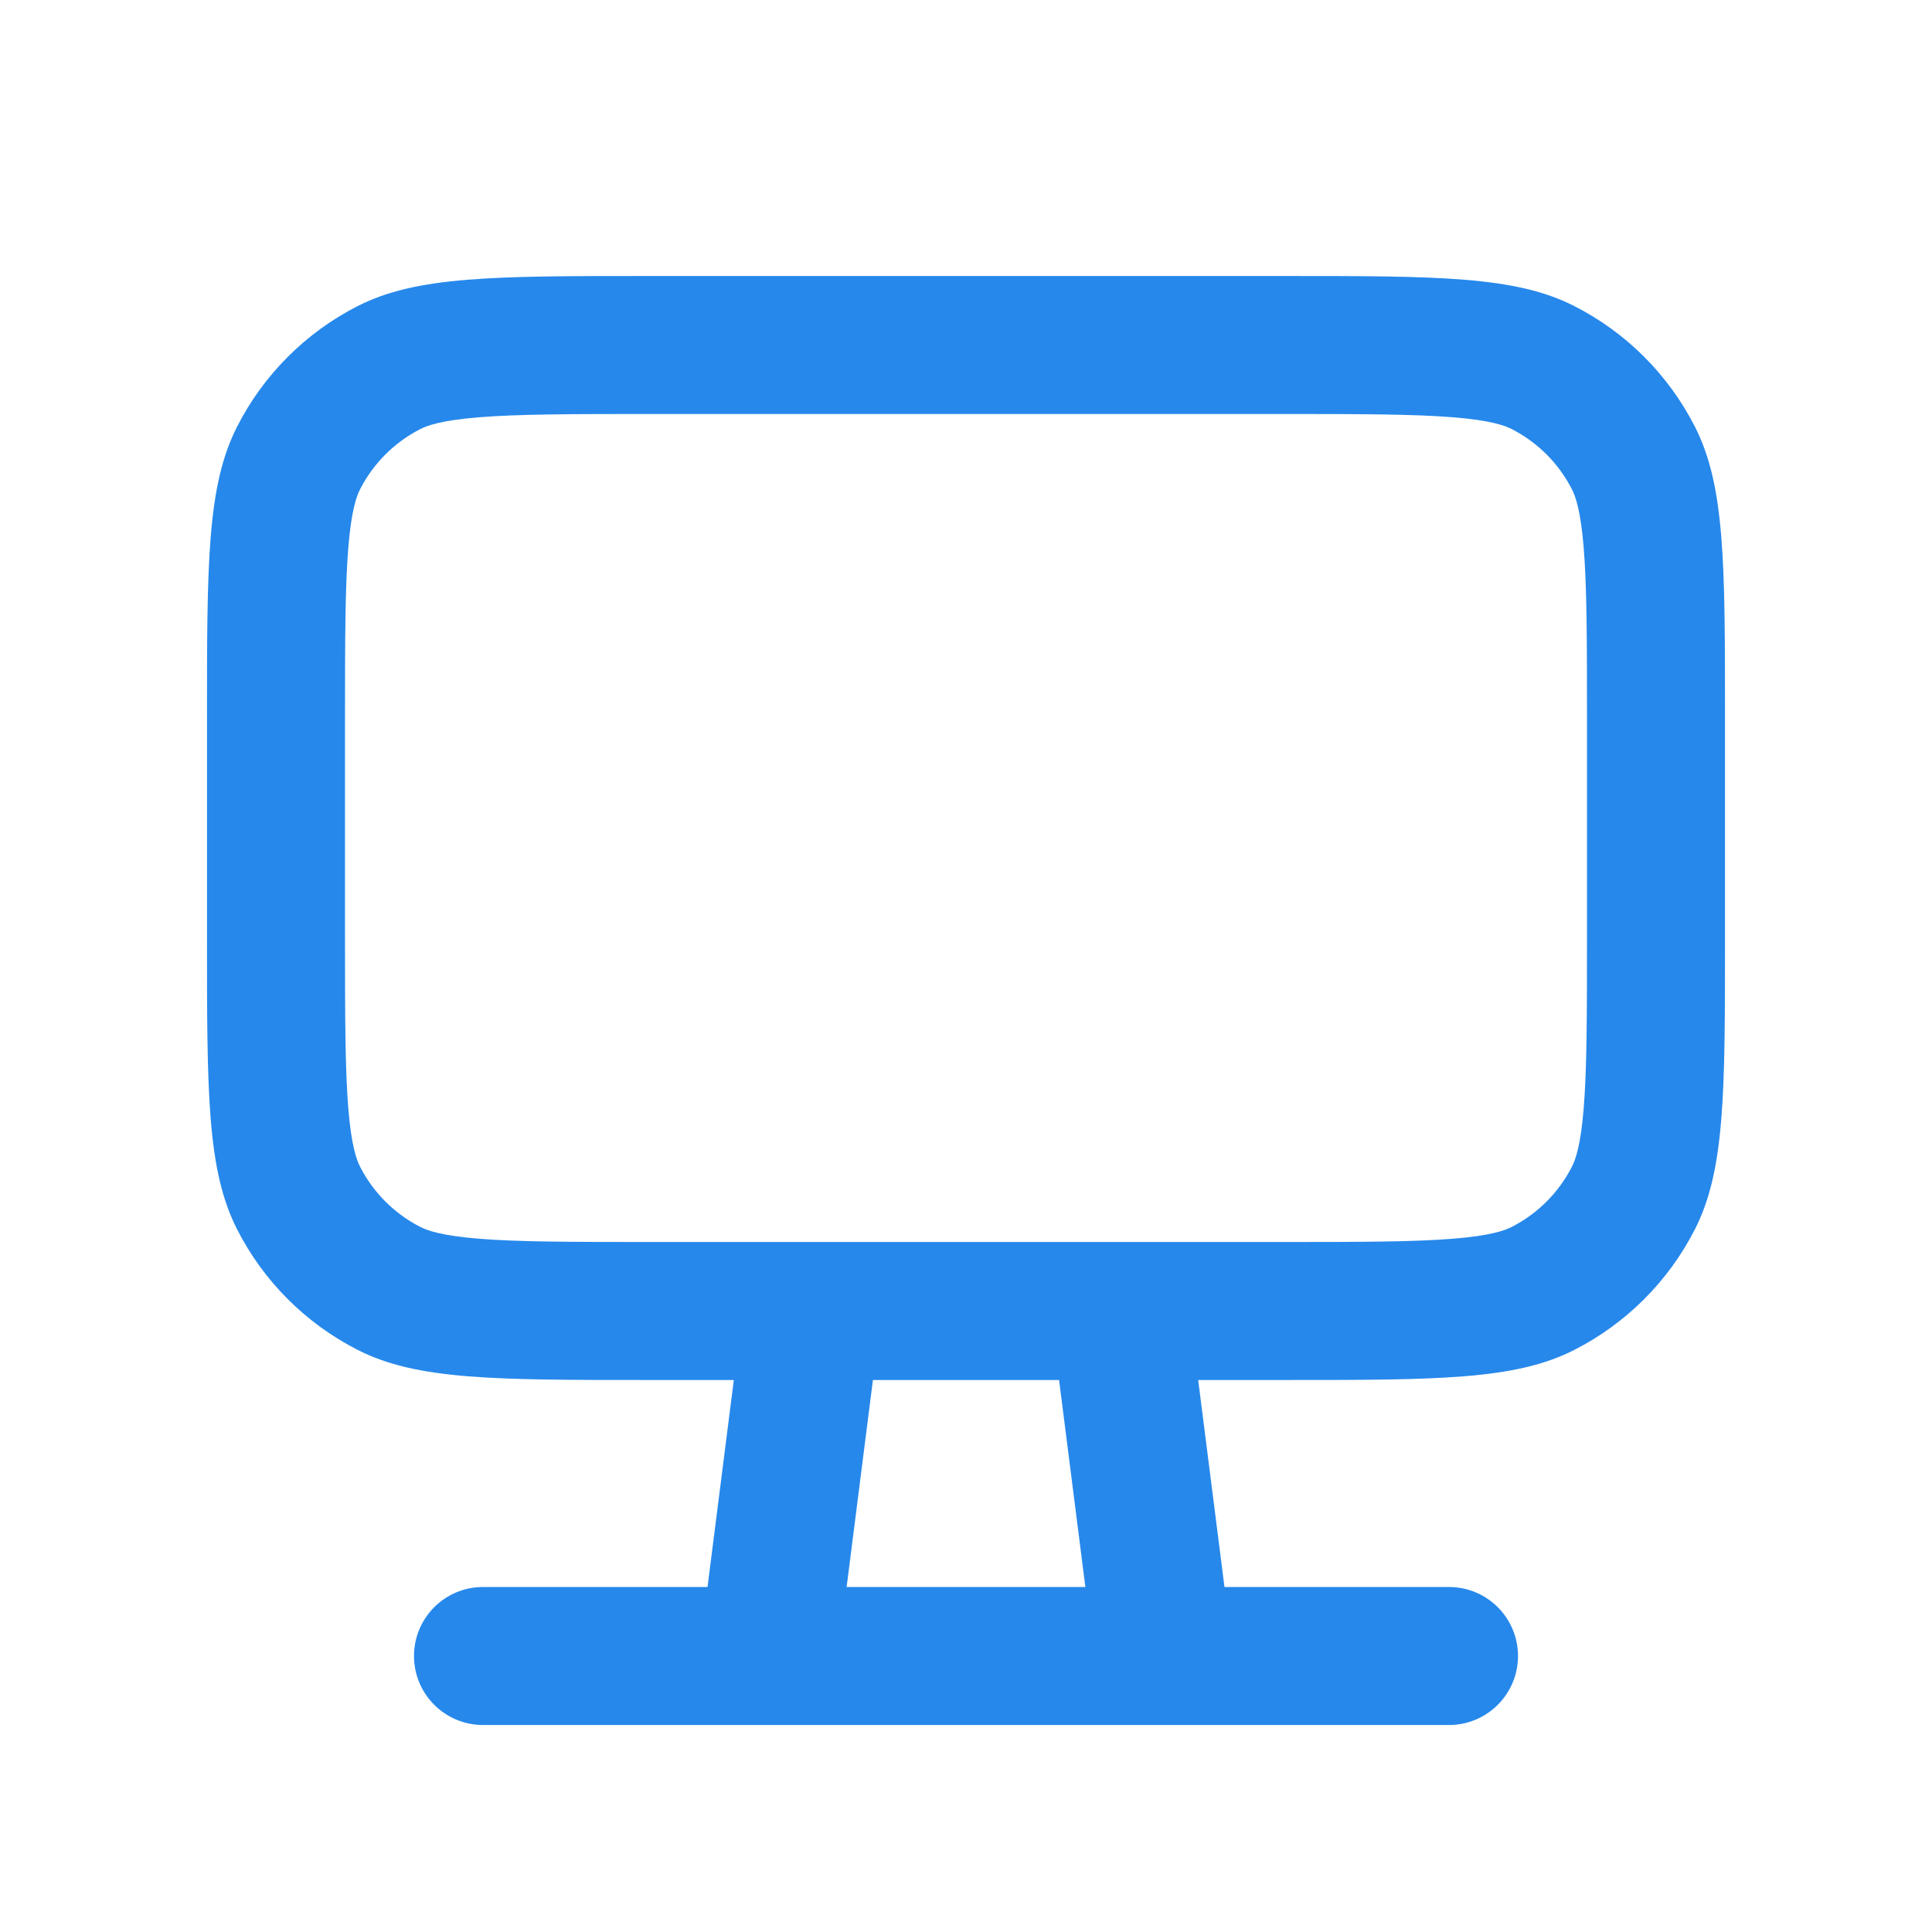<svg width="28" height="28" viewBox="0 0 28 28" fill="none" xmlns="http://www.w3.org/2000/svg">
<path fill-rule="evenodd" clip-rule="evenodd" d="M9.4 20H10.635L10.254 23H7C6.448 23 6 23.448 6 24C6 24.552 6.448 25 7 25H21C21.552 25 22 24.552 22 24C22 23.448 21.552 23 21 23H17.746L17.365 20H18.6C20.84 20 21.96 20 22.816 19.564C23.569 19.18 24.18 18.569 24.564 17.816C25 16.96 25 15.84 25 13.6V10.4C25 8.16 25 7.04 24.564 6.184C24.18 5.431 23.569 4.819 22.816 4.436C21.96 4 20.84 4 18.6 4H9.4C7.16 4 6.04 4 5.184 4.436C4.431 4.819 3.819 5.431 3.436 6.184C3 7.04 3 8.16 3 10.4V13.6C3 15.84 3 16.96 3.436 17.816C3.819 18.569 4.431 19.18 5.184 19.564C6.04 20 7.16 20 9.4 20ZM23 13.6V10.4C23 9.247 22.998 8.502 22.952 7.936C22.908 7.392 22.832 7.191 22.782 7.092C22.59 6.716 22.284 6.41 21.908 6.218C21.809 6.168 21.608 6.092 21.064 6.048C20.498 6.002 19.753 6 18.6 6L9.4 6C8.247 6 7.502 6.002 6.936 6.048C6.392 6.092 6.191 6.168 6.092 6.218C5.716 6.41 5.41 6.716 5.218 7.092C5.168 7.191 5.092 7.392 5.048 7.936C5.002 8.502 5 9.247 5 10.4L5 13.6C5 14.753 5.002 15.498 5.048 16.064C5.092 16.608 5.168 16.809 5.218 16.908C5.41 17.284 5.716 17.59 6.092 17.782C6.191 17.832 6.392 17.908 6.936 17.952C7.502 17.998 8.247 18 9.4 18L18.6 18C19.753 18 20.498 17.998 21.064 17.952C21.608 17.908 21.809 17.832 21.908 17.782C22.284 17.59 22.59 17.284 22.782 16.908C22.832 16.809 22.908 16.608 22.952 16.064C22.998 15.498 23 14.753 23 13.6ZM15.73 23L15.349 20H12.651L12.27 23H15.73Z" fill="#2688EB"/>
</svg>